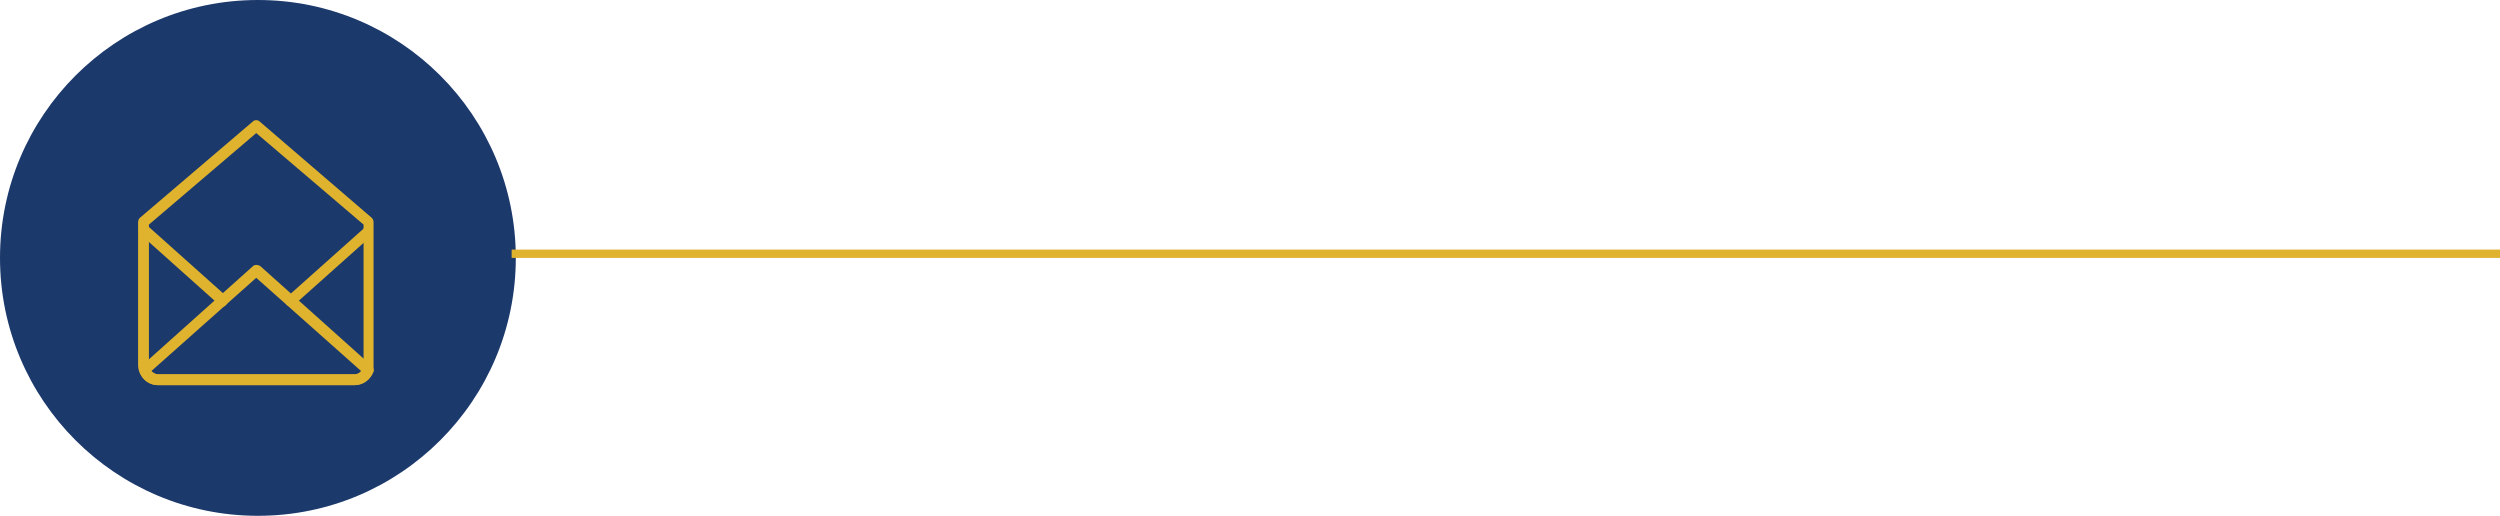 <svg xmlns="http://www.w3.org/2000/svg" xmlns:xlink="http://www.w3.org/1999/xlink" id="Layer_1" x="0px" y="0px" viewBox="0 0 300.5 62" style="enable-background:new 0 0 300.5 62;" xml:space="preserve">
<style type="text/css">
	.st0{opacity:0.89;fill:#00215A;enable-background:new    ;}
	.st1{fill:none;stroke:#DFB32D;}
	.st2{clip-path:url(#SVGID_2_);}
	.st3{fill:#DFB32D;}
</style>
<g transform="translate(-960.5 -335)">
	<circle class="st0" cx="991.5" cy="366" r="31"></circle>
	<line class="st1" x1="1261" y1="365.5" x2="1022" y2="365.5"></line>
	<g transform="translate(1216 348.695)">
		<g>
			<defs>
				<rect id="SVGID_1_" x="-238.9" y="0.8" width="28.4" height="31.8"></rect>
			</defs>
			<clipPath id="SVGID_2_">
				<use xlink:href="#SVGID_1_" style="overflow:visible;"></use>
			</clipPath>
			<g transform="translate(0 0)" class="st2">
				<path class="st3" d="M-212.9,32.6h-23.6c-1.3,0-2.4-1.1-2.4-2.4V13c0-0.2,0.1-0.4,0.2-0.5l13.6-11.6c0.2-0.2,0.6-0.2,0.8,0      l13.5,11.6c0.1,0.1,0.2,0.3,0.2,0.5v17.2C-210.5,31.5-211.6,32.6-212.9,32.6 M-237.6,13.3v16.9c0,0.6,0.5,1.1,1.1,1.1h23.6      c0.6,0,1.1-0.5,1.1-1.1V13.3l-12.9-11L-237.6,13.3z"></path>
				<path class="st3" d="M-212.9,32.6h-23.6c-1,0-1.9-0.6-2.2-1.6c-0.1-0.3,0-0.5,0.2-0.7l13.4-12c0.2-0.2,0.6-0.2,0.9,0l13.4,12      c0.2,0.2,0.3,0.5,0.2,0.7C-211,32-211.9,32.6-212.9,32.6 M-237.3,30.9c0.2,0.2,0.5,0.4,0.8,0.4h23.6c0.3,0,0.6-0.1,0.8-0.4      l-12.6-11.2L-237.3,30.9z"></path>
				<path class="st3" d="M-220.6,23.1c-0.4,0-0.6-0.3-0.6-0.6c0-0.2,0.1-0.4,0.2-0.5l9.3-8.3c0.3-0.2,0.7-0.2,0.9,0.1      c0.2,0.3,0.2,0.7-0.1,0.9l-9.3,8.3C-220.3,23-220.4,23.1-220.6,23.1"></path>
				<path class="st3" d="M-228.8,23.1c-0.2,0-0.3-0.1-0.4-0.2l-9.4-8.4c-0.3-0.2-0.3-0.7,0-0.9c0.2-0.3,0.6-0.3,0.9-0.1l9.4,8.4      c0.3,0.2,0.3,0.6,0.1,0.9C-228.4,23.1-228.6,23.2-228.8,23.1"></path>
			</g>
		</g>
	</g>
</g>
</svg>